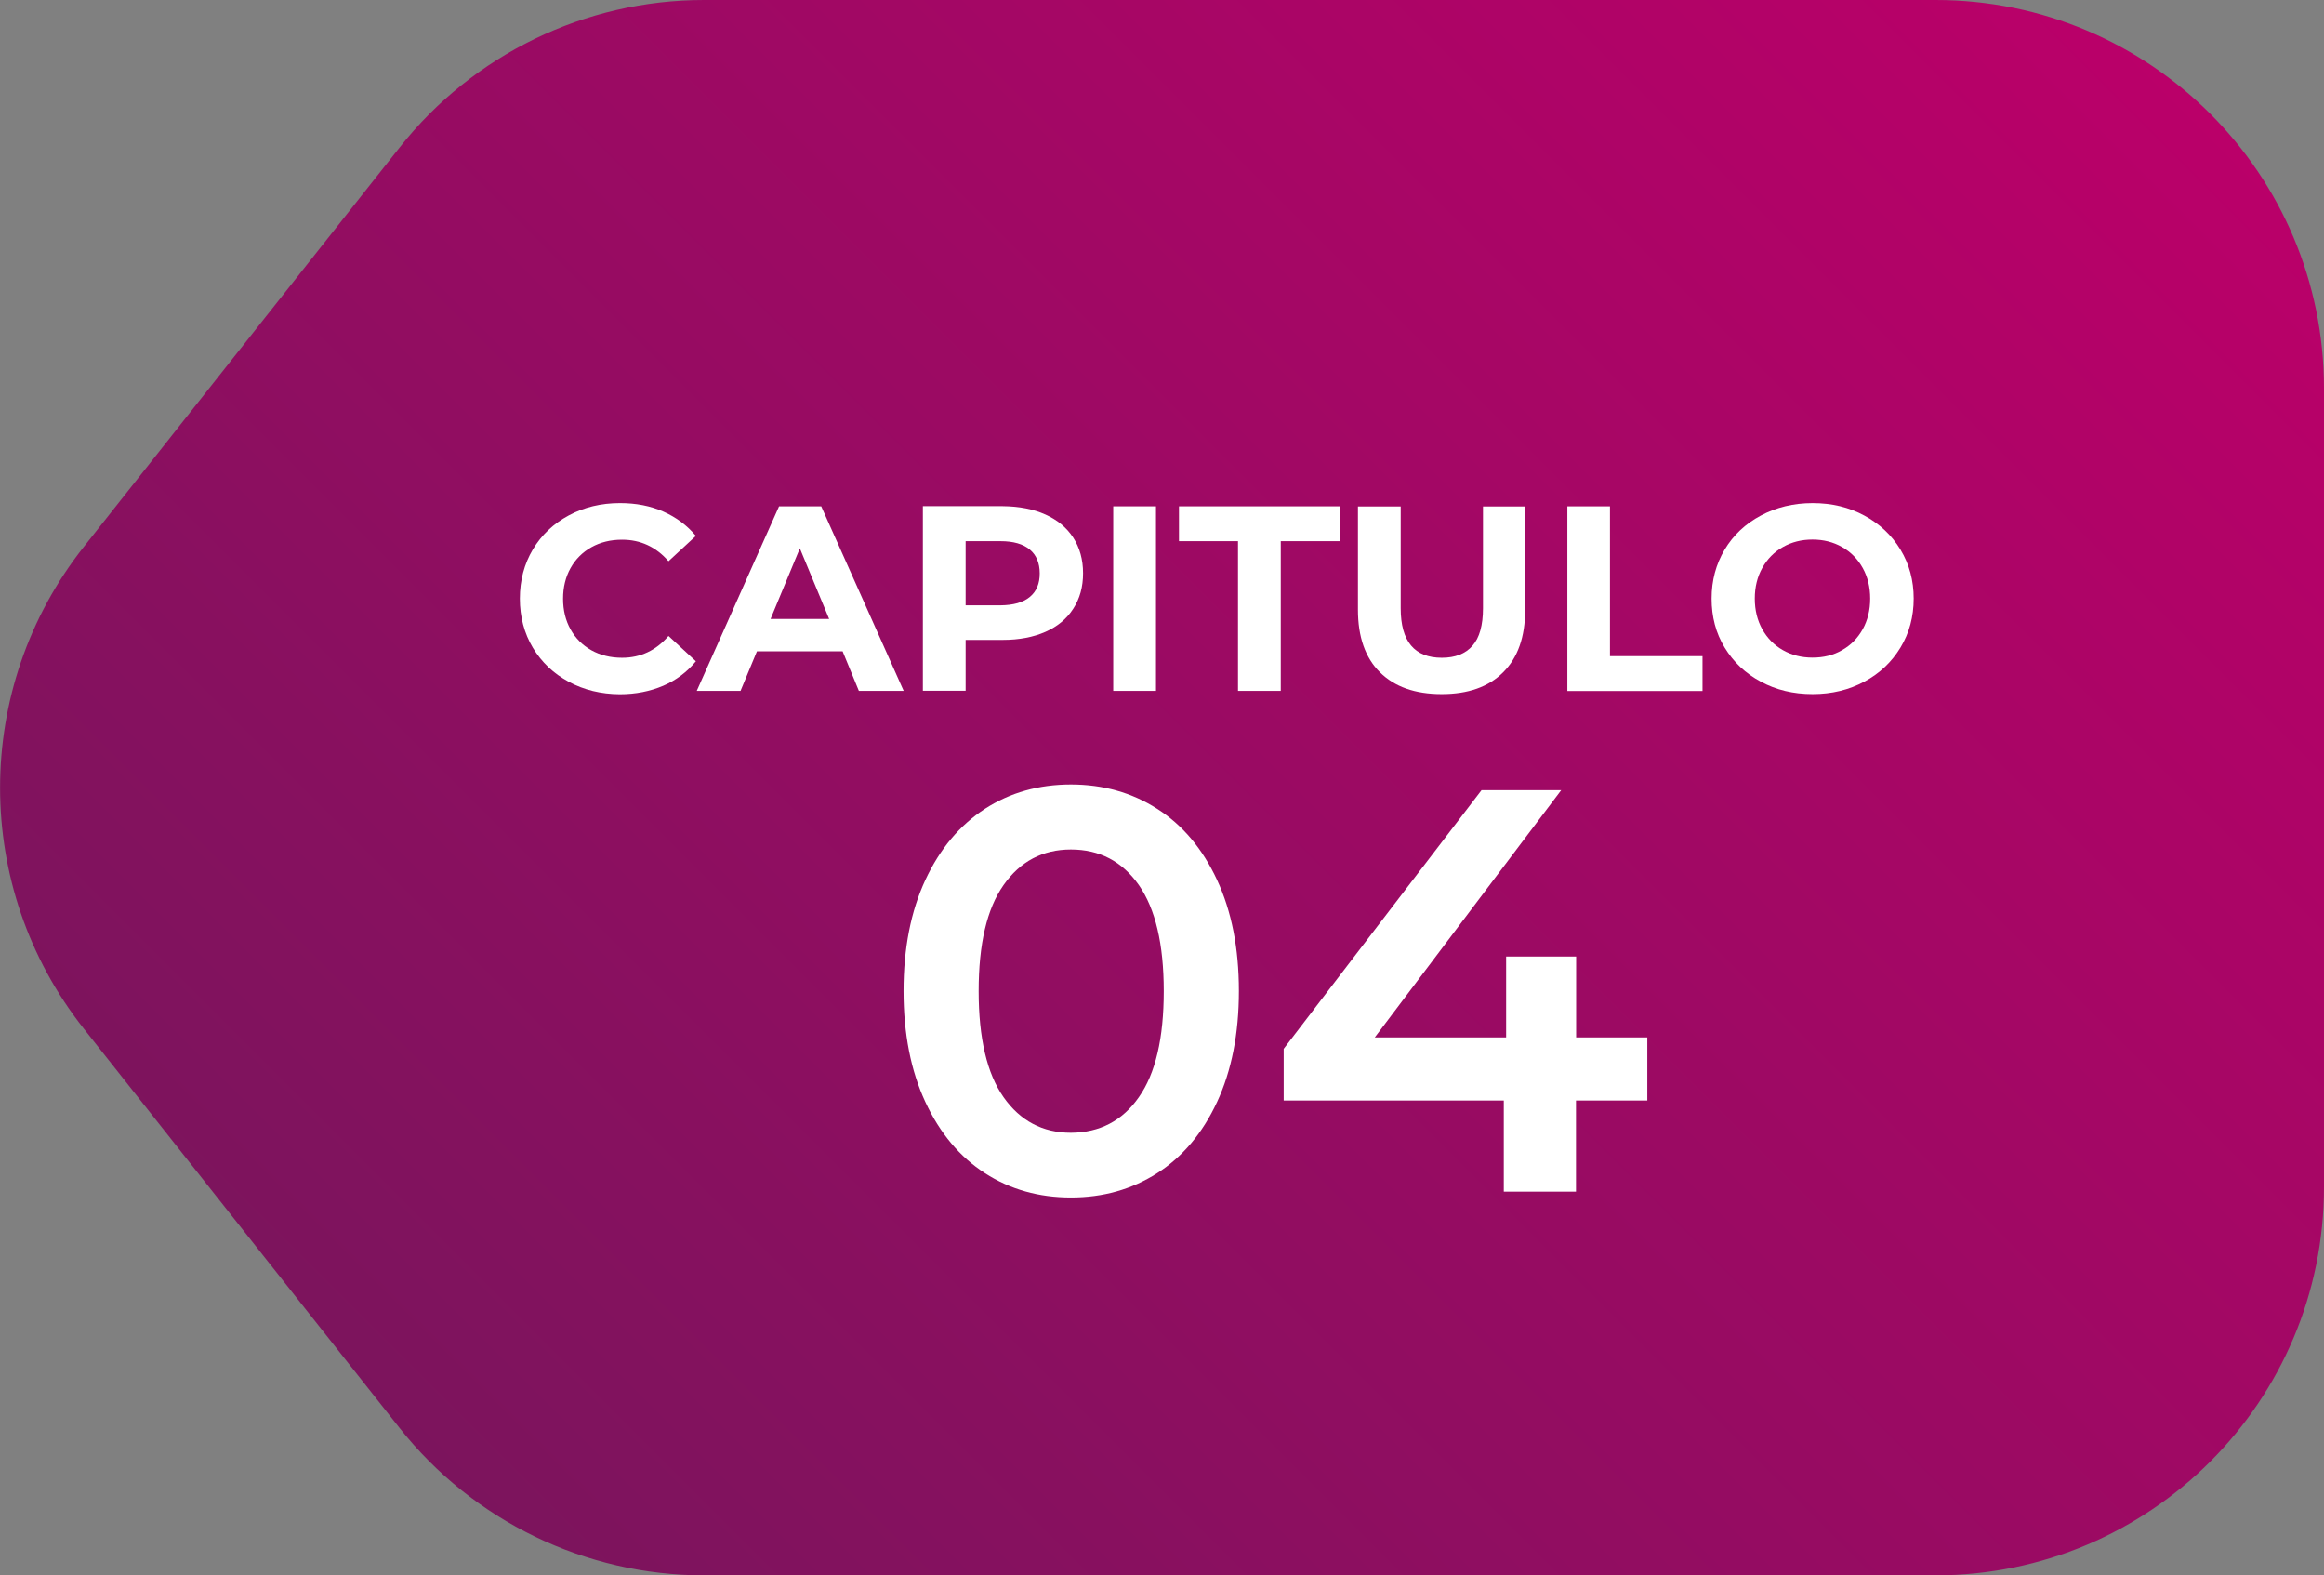 <?xml version="1.0" encoding="utf-8"?>
<!-- Generator: Adobe Illustrator 23.0.0, SVG Export Plug-In . SVG Version: 6.00 Build 0)  -->
<svg version="1.1" id="Capa_1" xmlns="http://www.w3.org/2000/svg" xmlns:xlink="http://www.w3.org/1999/xlink" x="0px" y="0px"
	 viewBox="0 0 158.7 107.56" style="enable-background:new 0 0 158.7 107.56;" xml:space="preserve">
<rect x="0" y="0" width="158.7" height="107.56" fill="#808080" stroke="none"/>
<style type="text/css">
	.st0{fill:url(#SVGID_1_);}
	.st1{fill:#FFFFFF;}
	.st2{opacity:0.5;}
	.st3{fill:url(#SVGID_2_);}
	.st4{fill:url(#SVGID_3_);}
	.st5{fill:url(#SVGID_4_);}
	.st6{fill:url(#SVGID_5_);}
	.st7{fill:url(#SVGID_6_);}
	.st8{fill:url(#SVGID_7_);}
</style>
<g class="st2">
	<path d="M28.37,96.94L7.18,70.15c-7.49-9.48-7.49-22.86,0-32.33l21.19-26.79c4.94-6.25,12.47-9.9,20.44-9.9h82.67
		c14.39,0,26.06,11.67,26.06,26.06v53.59c0,14.39-11.67,26.06-26.06,26.06H48.81C40.84,106.84,33.31,103.19,28.37,96.94z"/>
</g>
<linearGradient id="SVGID_1_" gradientUnits="userSpaceOnUse" x1="985.414" y1="2687.633" x2="1092.233" y2="2794.452" gradientTransform="matrix(0 1 -1 0 2831.174 -985.046)">
	<stop  offset="0" style="stop-color:#BA0069"/>
	<stop  offset="1" style="stop-color:#7C145D"/>
</linearGradient>
<path class="st0" d="M27.28,97.49L5.72,70.23c-7.62-9.64-7.62-23.25,0-32.89l21.56-27.26C32.31,3.71,39.97,0,48.07,0h84.11
	c14.64,0,26.52,11.87,26.52,26.52v54.52c0,14.64-11.87,26.52-26.52,26.52H48.07C39.97,107.56,32.31,103.85,27.28,97.49z"/>
<g>
	<path class="st1" d="M38.84,46.55c-1.04-0.56-1.85-1.33-2.45-2.32c-0.59-0.99-0.89-2.11-0.89-3.36s0.3-2.37,0.89-3.36
		c0.59-0.99,1.41-1.76,2.45-2.32c1.04-0.56,2.21-0.84,3.5-0.84c1.09,0,2.08,0.19,2.96,0.58s1.62,0.94,2.22,1.66l-1.87,1.73
		c-0.85-0.98-1.91-1.47-3.17-1.47c-0.78,0-1.48,0.17-2.09,0.51c-0.61,0.34-1.09,0.82-1.43,1.43s-0.51,1.31-0.51,2.09
		c0,0.78,0.17,1.48,0.51,2.09c0.34,0.61,0.82,1.09,1.43,1.43c0.61,0.34,1.31,0.51,2.09,0.51c1.26,0,2.32-0.5,3.17-1.49l1.87,1.73
		c-0.6,0.73-1.34,1.29-2.23,1.67c-0.89,0.38-1.88,0.58-2.97,0.58C41.04,47.39,39.88,47.11,38.84,46.55z"/>
	<path class="st1" d="M57.54,44.47h-5.85l-1.12,2.7h-2.99l5.62-12.6h2.88l5.63,12.6h-3.06L57.54,44.47z M56.62,42.26l-2-4.82
		l-2,4.82H56.62z"/>
	<path class="st1" d="M71.39,35.13c0.82,0.37,1.46,0.9,1.9,1.58c0.44,0.68,0.67,1.49,0.67,2.43c0,0.93-0.22,1.73-0.67,2.42
		c-0.44,0.69-1.08,1.22-1.9,1.58s-1.79,0.55-2.91,0.55h-2.54v3.47h-2.92v-12.6h5.45C69.6,34.57,70.57,34.76,71.39,35.13z
		 M70.32,40.76c0.46-0.38,0.68-0.91,0.68-1.61c0-0.71-0.23-1.25-0.68-1.63c-0.46-0.38-1.12-0.57-2-0.57h-2.38v4.38h2.38
		C69.19,41.32,69.86,41.14,70.32,40.76z"/>
	<path class="st1" d="M76.02,34.57h2.92v12.6h-2.92V34.57z"/>
	<path class="st1" d="M84.54,36.95h-4.03v-2.38h10.98v2.38h-4.03v10.22h-2.92V36.95z"/>
	<path class="st1" d="M94.23,45.9c-1-0.99-1.5-2.42-1.5-4.27v-7.05h2.92v6.95c0,2.26,0.94,3.38,2.81,3.38
		c0.91,0,1.61-0.27,2.09-0.82c0.48-0.54,0.72-1.4,0.72-2.56v-6.95h2.88v7.05c0,1.85-0.5,3.27-1.5,4.27c-1,1-2.4,1.49-4.2,1.49
		C96.63,47.39,95.23,46.89,94.23,45.9z"/>
	<path class="st1" d="M107.02,34.57h2.92V44.8h6.32v2.38h-9.23V34.57z"/>
	<path class="st1" d="M120.24,46.54c-1.05-0.56-1.87-1.34-2.47-2.33s-0.89-2.1-0.89-3.34s0.3-2.35,0.89-3.34
		c0.59-0.99,1.42-1.77,2.47-2.33s2.23-0.85,3.54-0.85s2.48,0.28,3.53,0.85c1.04,0.56,1.87,1.34,2.47,2.33c0.6,0.99,0.9,2.1,0.9,3.34
		s-0.3,2.35-0.9,3.34c-0.6,0.99-1.42,1.77-2.47,2.33c-1.04,0.56-2.22,0.85-3.53,0.85S121.29,47.11,120.24,46.54z M125.79,44.39
		c0.6-0.34,1.07-0.82,1.41-1.43c0.34-0.61,0.51-1.31,0.51-2.09c0-0.78-0.17-1.48-0.51-2.09c-0.34-0.61-0.81-1.09-1.41-1.43
		c-0.6-0.34-1.27-0.51-2.02-0.51s-1.42,0.17-2.02,0.51c-0.6,0.34-1.07,0.82-1.41,1.43s-0.51,1.31-0.51,2.09
		c0,0.78,0.17,1.48,0.51,2.09c0.34,0.61,0.81,1.09,1.41,1.43c0.6,0.34,1.27,0.51,2.02,0.51S125.19,44.74,125.79,44.39z"/>
</g>
<g>
	<path class="st1" d="M67.26,80.1c-1.72-1.11-3.08-2.73-4.07-4.86s-1.49-4.65-1.49-7.58c0-2.92,0.5-5.45,1.49-7.58
		c0.99-2.13,2.35-3.74,4.07-4.86c1.72-1.11,3.68-1.66,5.87-1.66c2.19,0,4.16,0.55,5.89,1.66c1.74,1.11,3.1,2.73,4.09,4.86
		c0.99,2.13,1.49,4.65,1.49,7.58c0,2.92-0.5,5.45-1.49,7.58c-0.99,2.13-2.36,3.75-4.09,4.86c-1.74,1.11-3.7,1.66-5.89,1.66
		C70.94,81.76,68.98,81.21,67.26,80.1z M77.77,74.91c1.14-1.62,1.7-4.03,1.7-7.24c0-3.21-0.57-5.62-1.7-7.24
		c-1.14-1.62-2.68-2.43-4.64-2.43c-1.93,0-3.46,0.81-4.6,2.43c-1.14,1.62-1.7,4.03-1.7,7.24c0,3.21,0.57,5.63,1.7,7.24
		c1.14,1.62,2.67,2.43,4.6,2.43C75.09,77.33,76.64,76.53,77.77,74.91z"/>
	<path class="st1" d="M112.48,75.14h-4.86v6.22h-4.93v-6.22H87.66v-3.53l13.51-17.66h5.44L93.88,70.83h8.97v-5.52h4.78v5.52h4.86
		V75.14z"/>
</g>
</svg>
